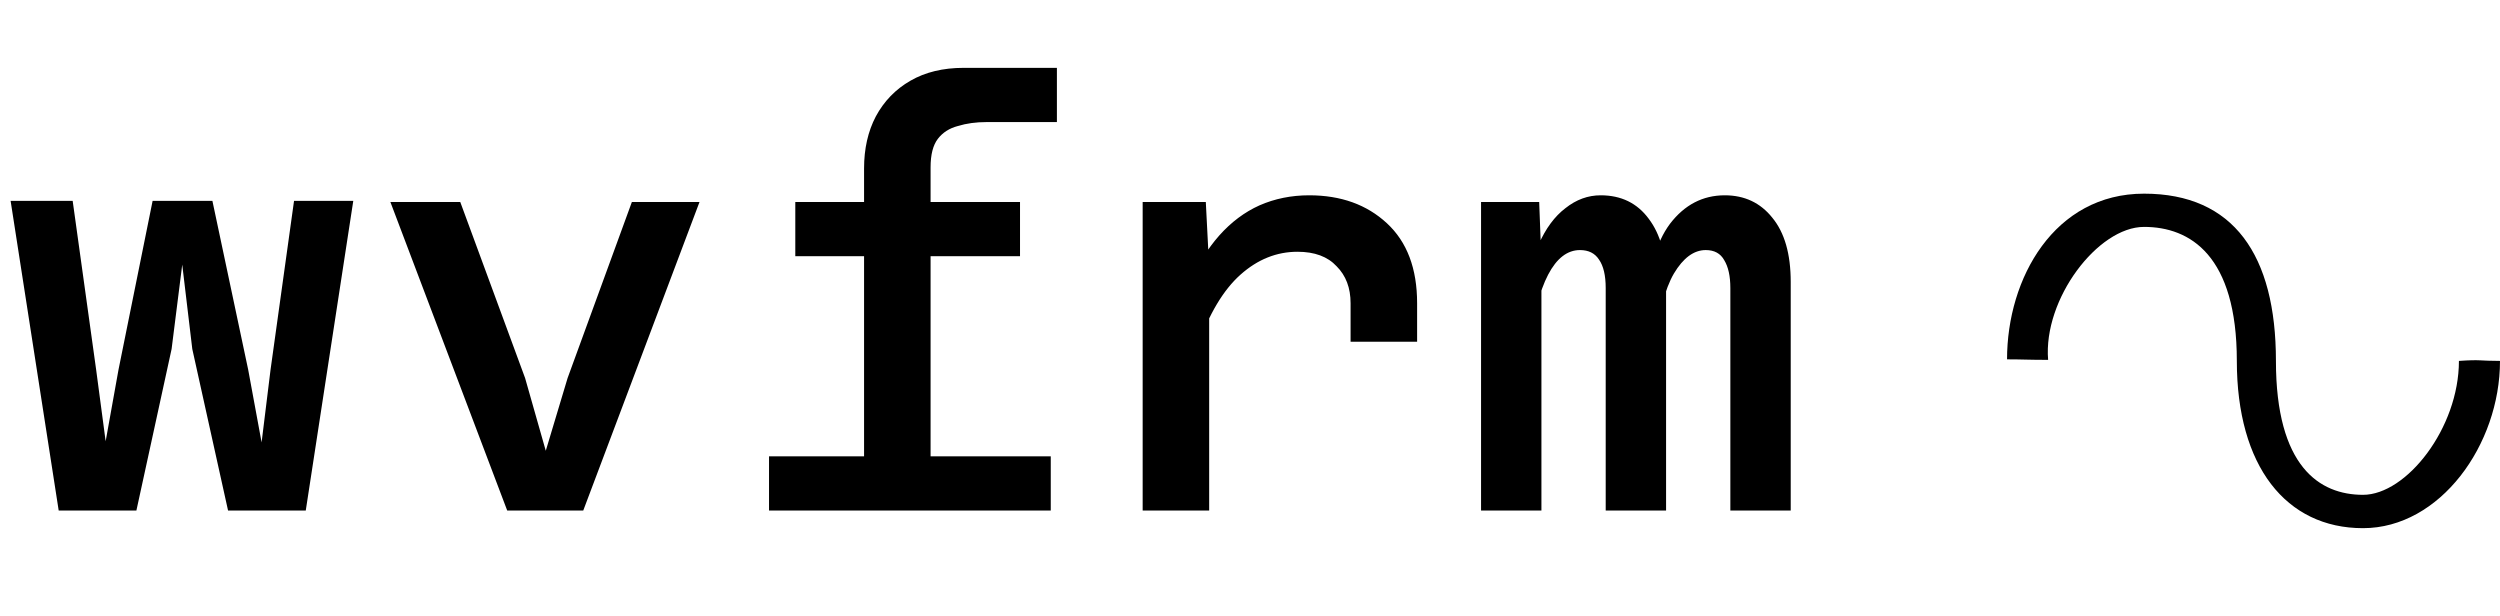 <svg width="142" height="35" viewBox="0 0 142 35" fill="none" xmlns="http://www.w3.org/2000/svg">
<path d="M3.334 29L0.603 11.411H4.128L5.461 20.999L6.001 25.063L6.731 20.999L8.668 11.411H12.065L14.097 20.999L14.859 25.127L15.367 20.999L16.701 11.411H20.066L17.367 29H12.954L10.922 19.824L10.351 15.03L9.747 19.824L7.747 29H3.334ZM28.81 29L22.174 11.474H26.143L29.826 21.475L31 25.603L32.239 21.475L35.89 11.474H39.732L33.128 29H28.81ZM49.079 29V9.569C49.079 8.447 49.301 7.463 49.745 6.616C50.211 5.748 50.867 5.071 51.714 4.584C52.56 4.097 53.566 3.854 54.73 3.854H60.032V6.934H56.032C55.439 6.934 54.899 7.008 54.413 7.156C53.926 7.283 53.545 7.526 53.27 7.886C52.994 8.246 52.857 8.786 52.857 9.505V29H49.079ZM45.173 14.554V11.474H57.937V14.554H45.173ZM43.681 29V25.92H59.683V29H43.681ZM76.713 19.412V17.221C76.713 16.353 76.449 15.654 75.92 15.125C75.412 14.575 74.671 14.3 73.697 14.3C72.512 14.3 71.432 14.734 70.459 15.601C69.485 16.469 68.67 17.835 68.014 19.697L67.538 16.141C68.025 15.041 68.596 14.12 69.252 13.379C69.93 12.617 70.692 12.046 71.538 11.665C72.406 11.284 73.348 11.093 74.364 11.093C76.163 11.093 77.634 11.622 78.777 12.681C79.92 13.739 80.492 15.252 80.492 17.221V19.412H76.713ZM64.903 29V11.474H68.49L68.681 15.189V29H64.903ZM98.284 29V16.363C98.284 15.686 98.168 15.157 97.935 14.776C97.723 14.395 97.374 14.204 96.887 14.204C96.21 14.204 95.606 14.649 95.077 15.538C94.569 16.406 94.199 17.824 93.966 19.793L93.68 17.221C93.659 15.295 94.051 13.792 94.855 12.712C95.681 11.633 96.718 11.093 97.967 11.093C99.088 11.093 99.988 11.516 100.665 12.363C101.364 13.21 101.713 14.427 101.713 16.014V29H98.284ZM84.124 29V11.474H87.426L87.553 14.839V29H84.124ZM91.204 29V16.363C91.204 15.644 91.077 15.104 90.823 14.744C90.59 14.384 90.23 14.204 89.743 14.204C89.024 14.204 88.421 14.67 87.934 15.601C87.447 16.533 87.087 17.93 86.854 19.793L86.822 17.094C86.822 15.845 87.013 14.776 87.394 13.887C87.796 12.977 88.304 12.289 88.918 11.823C89.532 11.336 90.198 11.093 90.918 11.093C92.082 11.093 92.993 11.537 93.649 12.427C94.305 13.294 94.633 14.469 94.633 15.951V29H91.204Z" fill="black"/>
<path fill-rule="evenodd" clip-rule="evenodd" d="M116.333 20.441C116.048 16.989 119.157 12.888 121.782 12.888C124.407 12.888 127.052 14.522 127.052 20.5C127.052 26.478 129.843 30 134.218 30C138.593 30 142 25.265 142 20.5C140.807 20.5 140.939 20.411 139.667 20.5C139.667 24.318 136.684 28.106 134.218 28.106C131.752 28.106 129.273 26.508 129.273 20.5C129.273 14.492 126.873 11 121.782 11C116.691 11 114 15.794 114 20.411C114.875 20.411 115.22 20.441 116.333 20.441Z" fill="black"/>
</svg>
